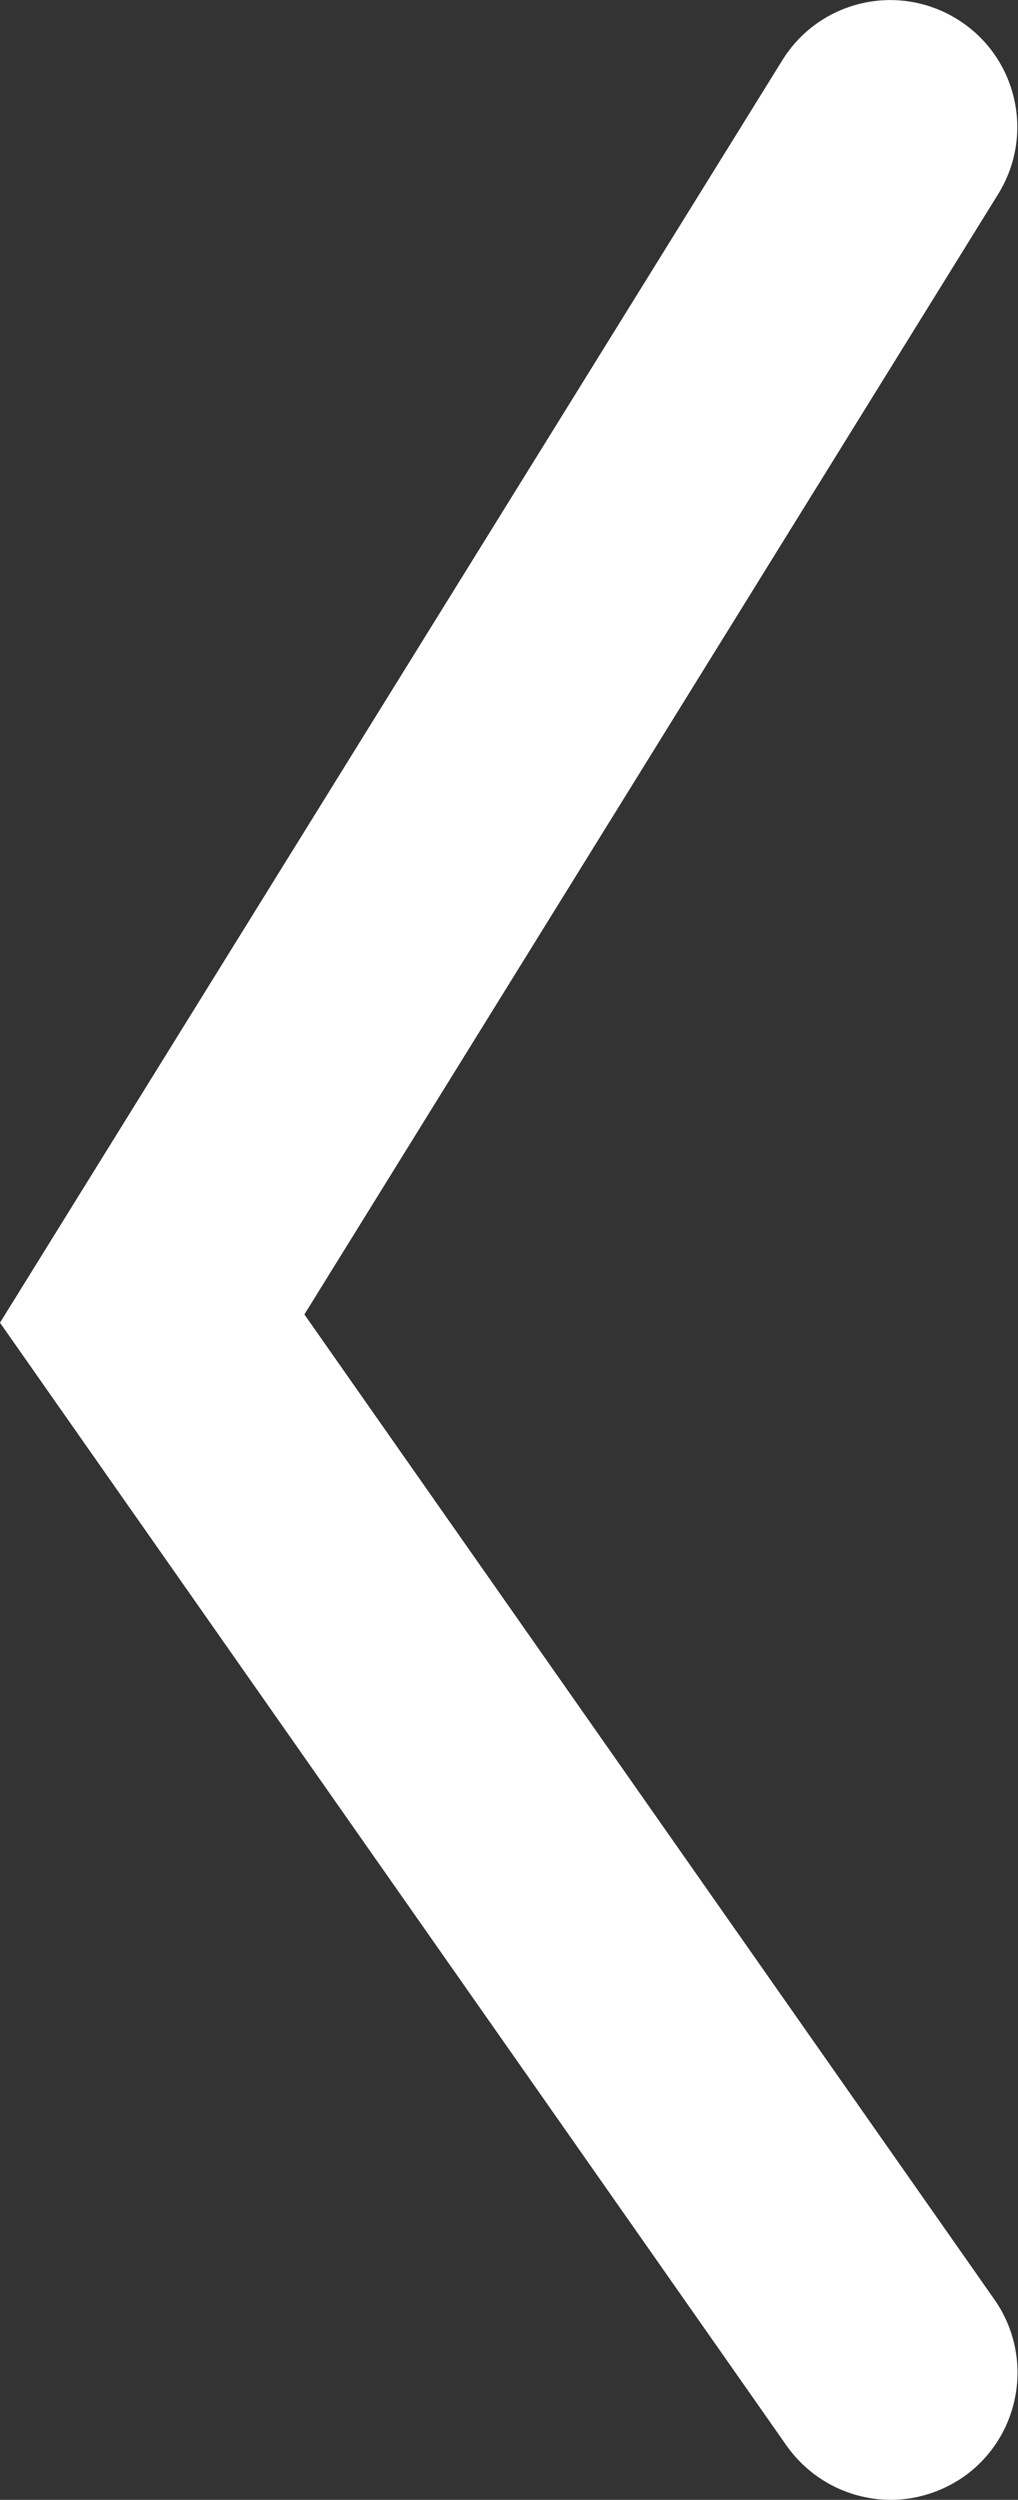 <svg xmlns="http://www.w3.org/2000/svg" xml:space="preserve" style="enable-background:new 0 0 16.02 39.33" viewBox="0 0 16.02 39.33"><rect x="0" y="0" width="16.02" height="39.33" fill="#333333" stroke="none"/><path d="M14.02 39.33c-.63 0-1.25-.3-1.64-.85L0 20.81 12.31.95c.58-.94 1.81-1.23 2.75-.65s1.23 1.81.65 2.75L4.79 20.68l10.86 15.5c.63.9.42 2.15-.49 2.79-.35.24-.75.36-1.14.36z" style="fill:#fff"/></svg>